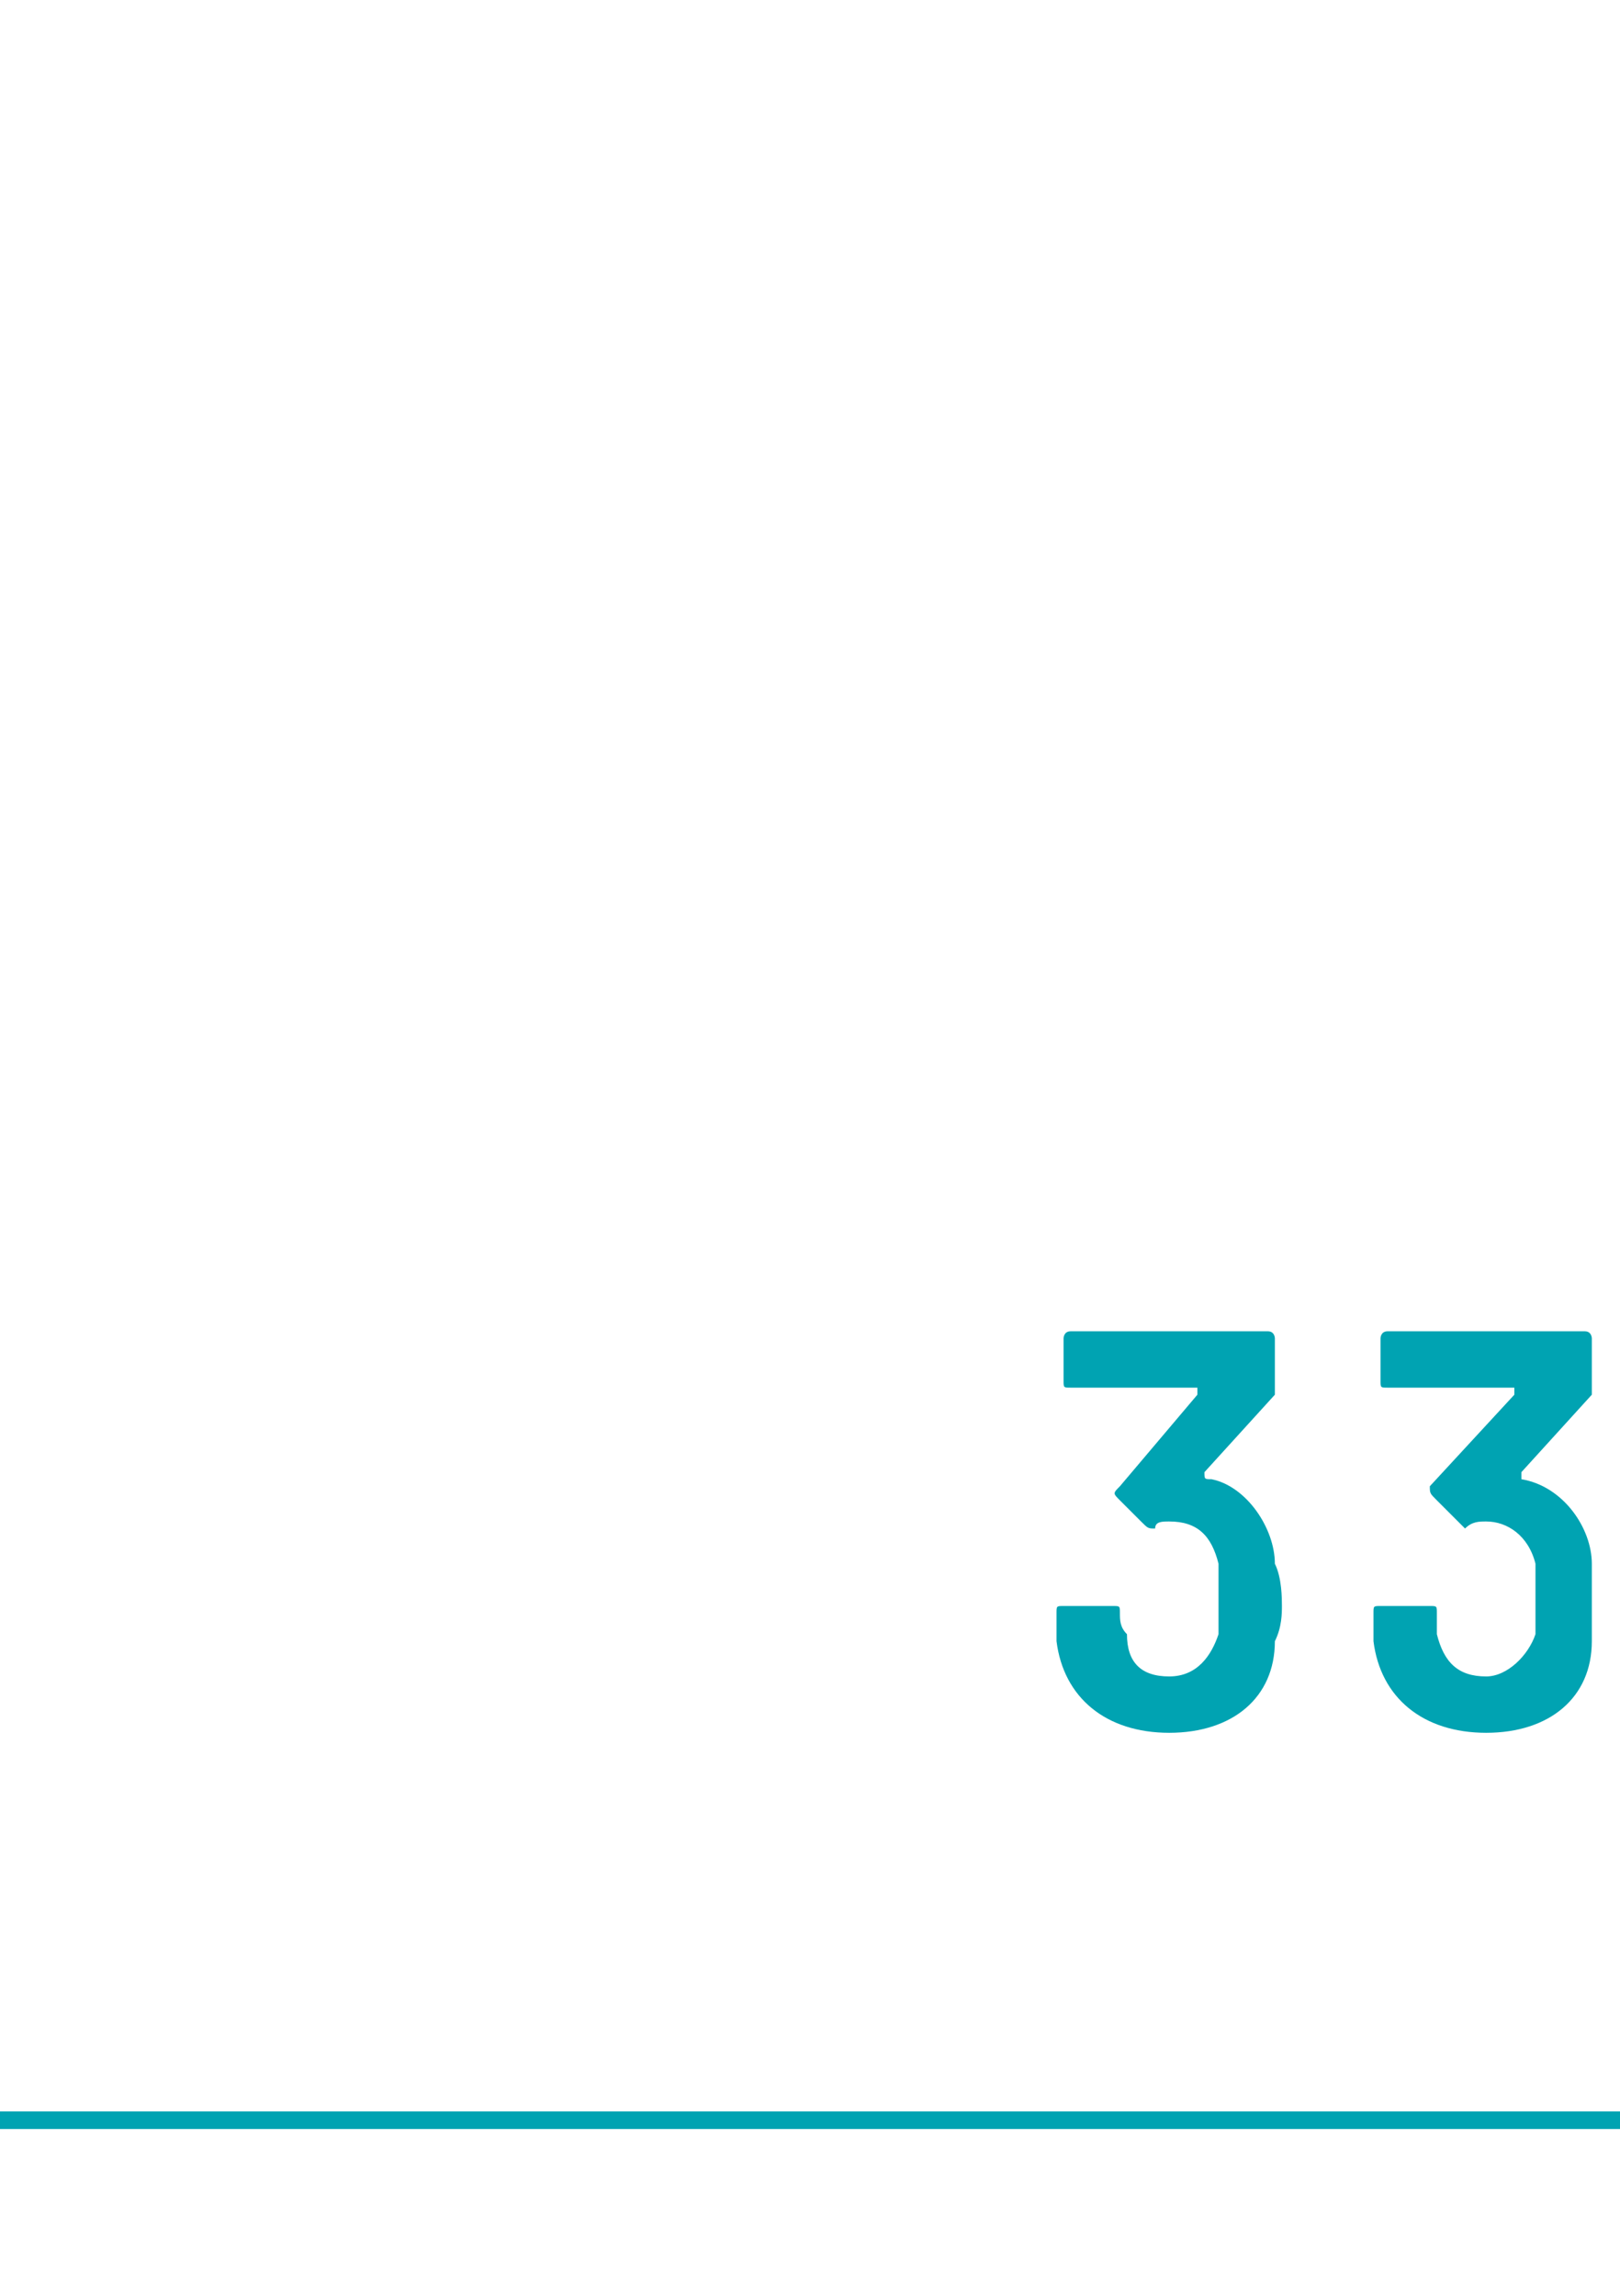 <?xml version="1.0" standalone="no"?>
<!DOCTYPE svg PUBLIC "-//W3C//DTD SVG 1.1//EN" "http://www.w3.org/Graphics/SVG/1.1/DTD/svg11.dtd">
<svg xmlns="http://www.w3.org/2000/svg" version="1.1" width="23px" height="32.6px" viewBox="0 -1 23 32.6" style="top:-1px">
  <desc> </desc>
  <defs/>
  <g class="svg-textframe-paragraphrules">
    <line class="svg-paragraph-ruleabove" y1="29.1" y2="29.1" x1="0" x2="574.2" stroke="#00a3b2" stroke-width="0.25"/>
  </g>
  <g id="Polygon128698">
    <path d="M 18.2 21.8 C 18.2 21.9 18.2 22.1 18.1 22.3 C 18.1 23.1 17.5 23.6 16.6 23.6 C 15.7 23.6 15.1 23.1 15 22.3 C 15 22.2 15 22 15 21.9 C 15 21.8 15 21.8 15.1 21.8 C 15.1 21.8 15.8 21.8 15.8 21.8 C 15.9 21.8 15.9 21.8 15.9 21.9 C 15.9 22 15.9 22.1 16 22.2 C 16 22.6 16.2 22.8 16.6 22.8 C 17 22.8 17.2 22.5 17.3 22.2 C 17.3 22.2 17.3 21.2 17.3 21.2 C 17.2 20.8 17 20.6 16.6 20.6 C 16.5 20.6 16.4 20.6 16.4 20.7 C 16.3 20.7 16.3 20.7 16.2 20.6 C 16.2 20.6 15.9 20.3 15.9 20.3 C 15.8 20.2 15.8 20.2 15.9 20.1 C 15.9 20.1 17 18.8 17 18.8 C 17 18.7 17 18.7 17 18.7 C 17 18.7 15.2 18.7 15.2 18.7 C 15.1 18.7 15.1 18.7 15.1 18.6 C 15.1 18.6 15.1 18 15.1 18 C 15.1 18 15.1 17.9 15.2 17.9 C 15.2 17.9 18 17.9 18 17.9 C 18.1 17.9 18.1 18 18.1 18 C 18.1 18 18.1 18.7 18.1 18.7 C 18.1 18.7 18.1 18.7 18.1 18.8 C 18.1 18.8 17.1 19.9 17.1 19.9 C 17.1 20 17.1 20 17.2 20 C 17.7 20.1 18.1 20.7 18.1 21.2 C 18.2 21.4 18.2 21.7 18.2 21.8 Z M 22.6 21.8 C 22.6 21.9 22.6 22.1 22.6 22.3 C 22.6 23.1 22 23.6 21.1 23.6 C 20.2 23.6 19.6 23.1 19.5 22.3 C 19.5 22.2 19.5 22 19.5 21.9 C 19.5 21.8 19.5 21.8 19.6 21.8 C 19.6 21.8 20.3 21.8 20.3 21.8 C 20.4 21.8 20.4 21.8 20.4 21.9 C 20.4 22 20.4 22.1 20.4 22.2 C 20.5 22.6 20.7 22.8 21.1 22.8 C 21.4 22.8 21.7 22.5 21.8 22.2 C 21.8 22.2 21.8 21.2 21.8 21.2 C 21.7 20.8 21.4 20.6 21.1 20.6 C 21 20.6 20.9 20.6 20.8 20.7 C 20.8 20.7 20.8 20.7 20.7 20.6 C 20.7 20.6 20.4 20.3 20.4 20.3 C 20.3 20.2 20.3 20.2 20.3 20.1 C 20.3 20.1 21.5 18.8 21.5 18.8 C 21.5 18.7 21.5 18.7 21.5 18.7 C 21.5 18.7 19.7 18.7 19.7 18.7 C 19.6 18.7 19.6 18.7 19.6 18.6 C 19.6 18.6 19.6 18 19.6 18 C 19.6 18 19.6 17.9 19.7 17.9 C 19.7 17.9 22.5 17.9 22.5 17.9 C 22.6 17.9 22.6 18 22.6 18 C 22.6 18 22.6 18.7 22.6 18.7 C 22.6 18.7 22.6 18.7 22.6 18.8 C 22.6 18.8 21.6 19.9 21.6 19.9 C 21.6 20 21.6 20 21.6 20 C 22.2 20.1 22.6 20.7 22.6 21.2 C 22.6 21.4 22.6 21.7 22.6 21.8 Z " stroke="none" fill="#00a3b2"/>
  </g>
</svg>